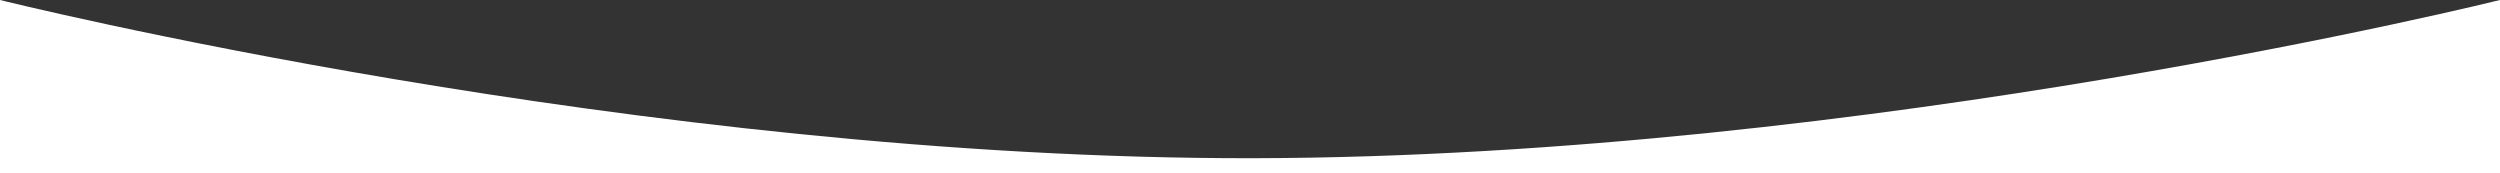 <svg width="1920" height="133" viewBox="0 0 1920 133" fill="none" xmlns="http://www.w3.org/2000/svg">
<rect x="0" y="0" width="1920" height="133" fill="#333333" stroke="none"/>
<path d="M0 0C0 0 491.5 122.5 963.5 121.5C1435.5 120.5 1920 0 1920 0V133H0V0Z" fill="white"/>
</svg>
